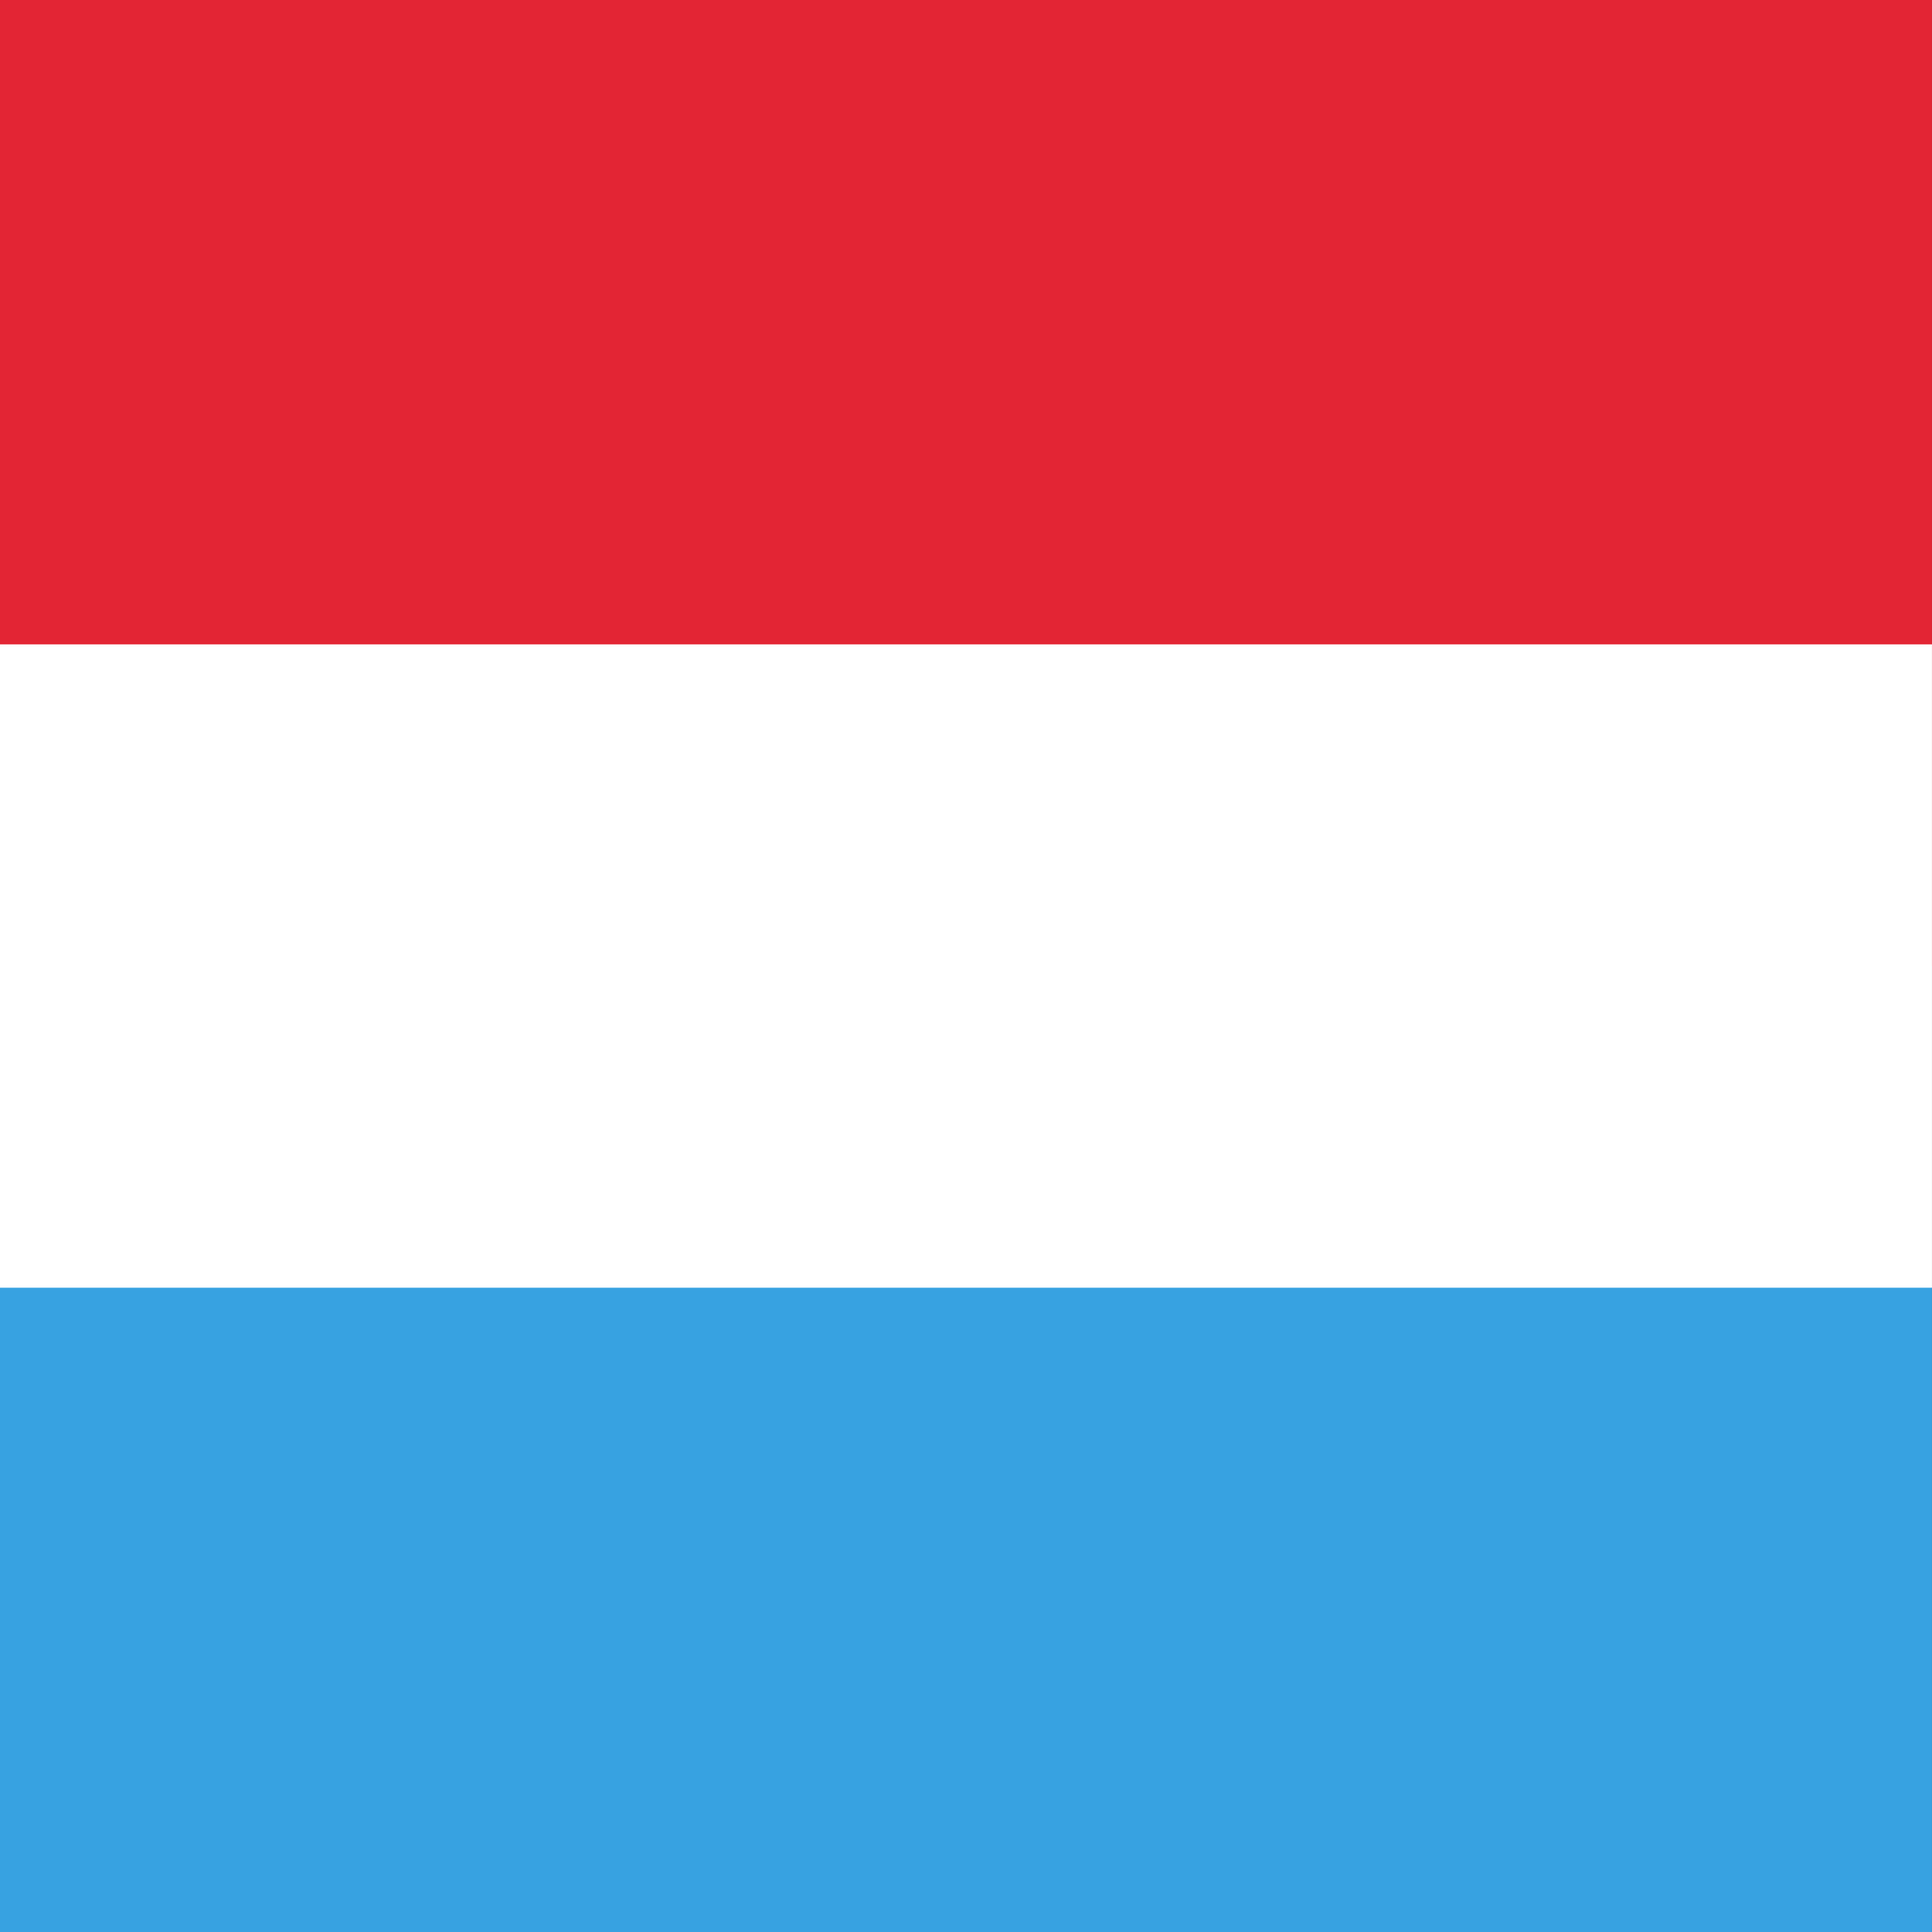 <svg id="vh-flag-icon-lu" data-name="vh-flag-icon-lu" xmlns="http://www.w3.org/2000/svg" viewBox="0 0 512 512"><rect x="0" y="0" width="512" height="512" fill="#333333" stroke="none"/><title>Flag of Luxembourg</title><rect y="256" width="511.99" height="256" fill="#37a2e1"/><rect width="511.99" height="256" fill="#e32534"/><rect y="170.76" width="511.99" height="170.5" fill="#fff"/></svg>